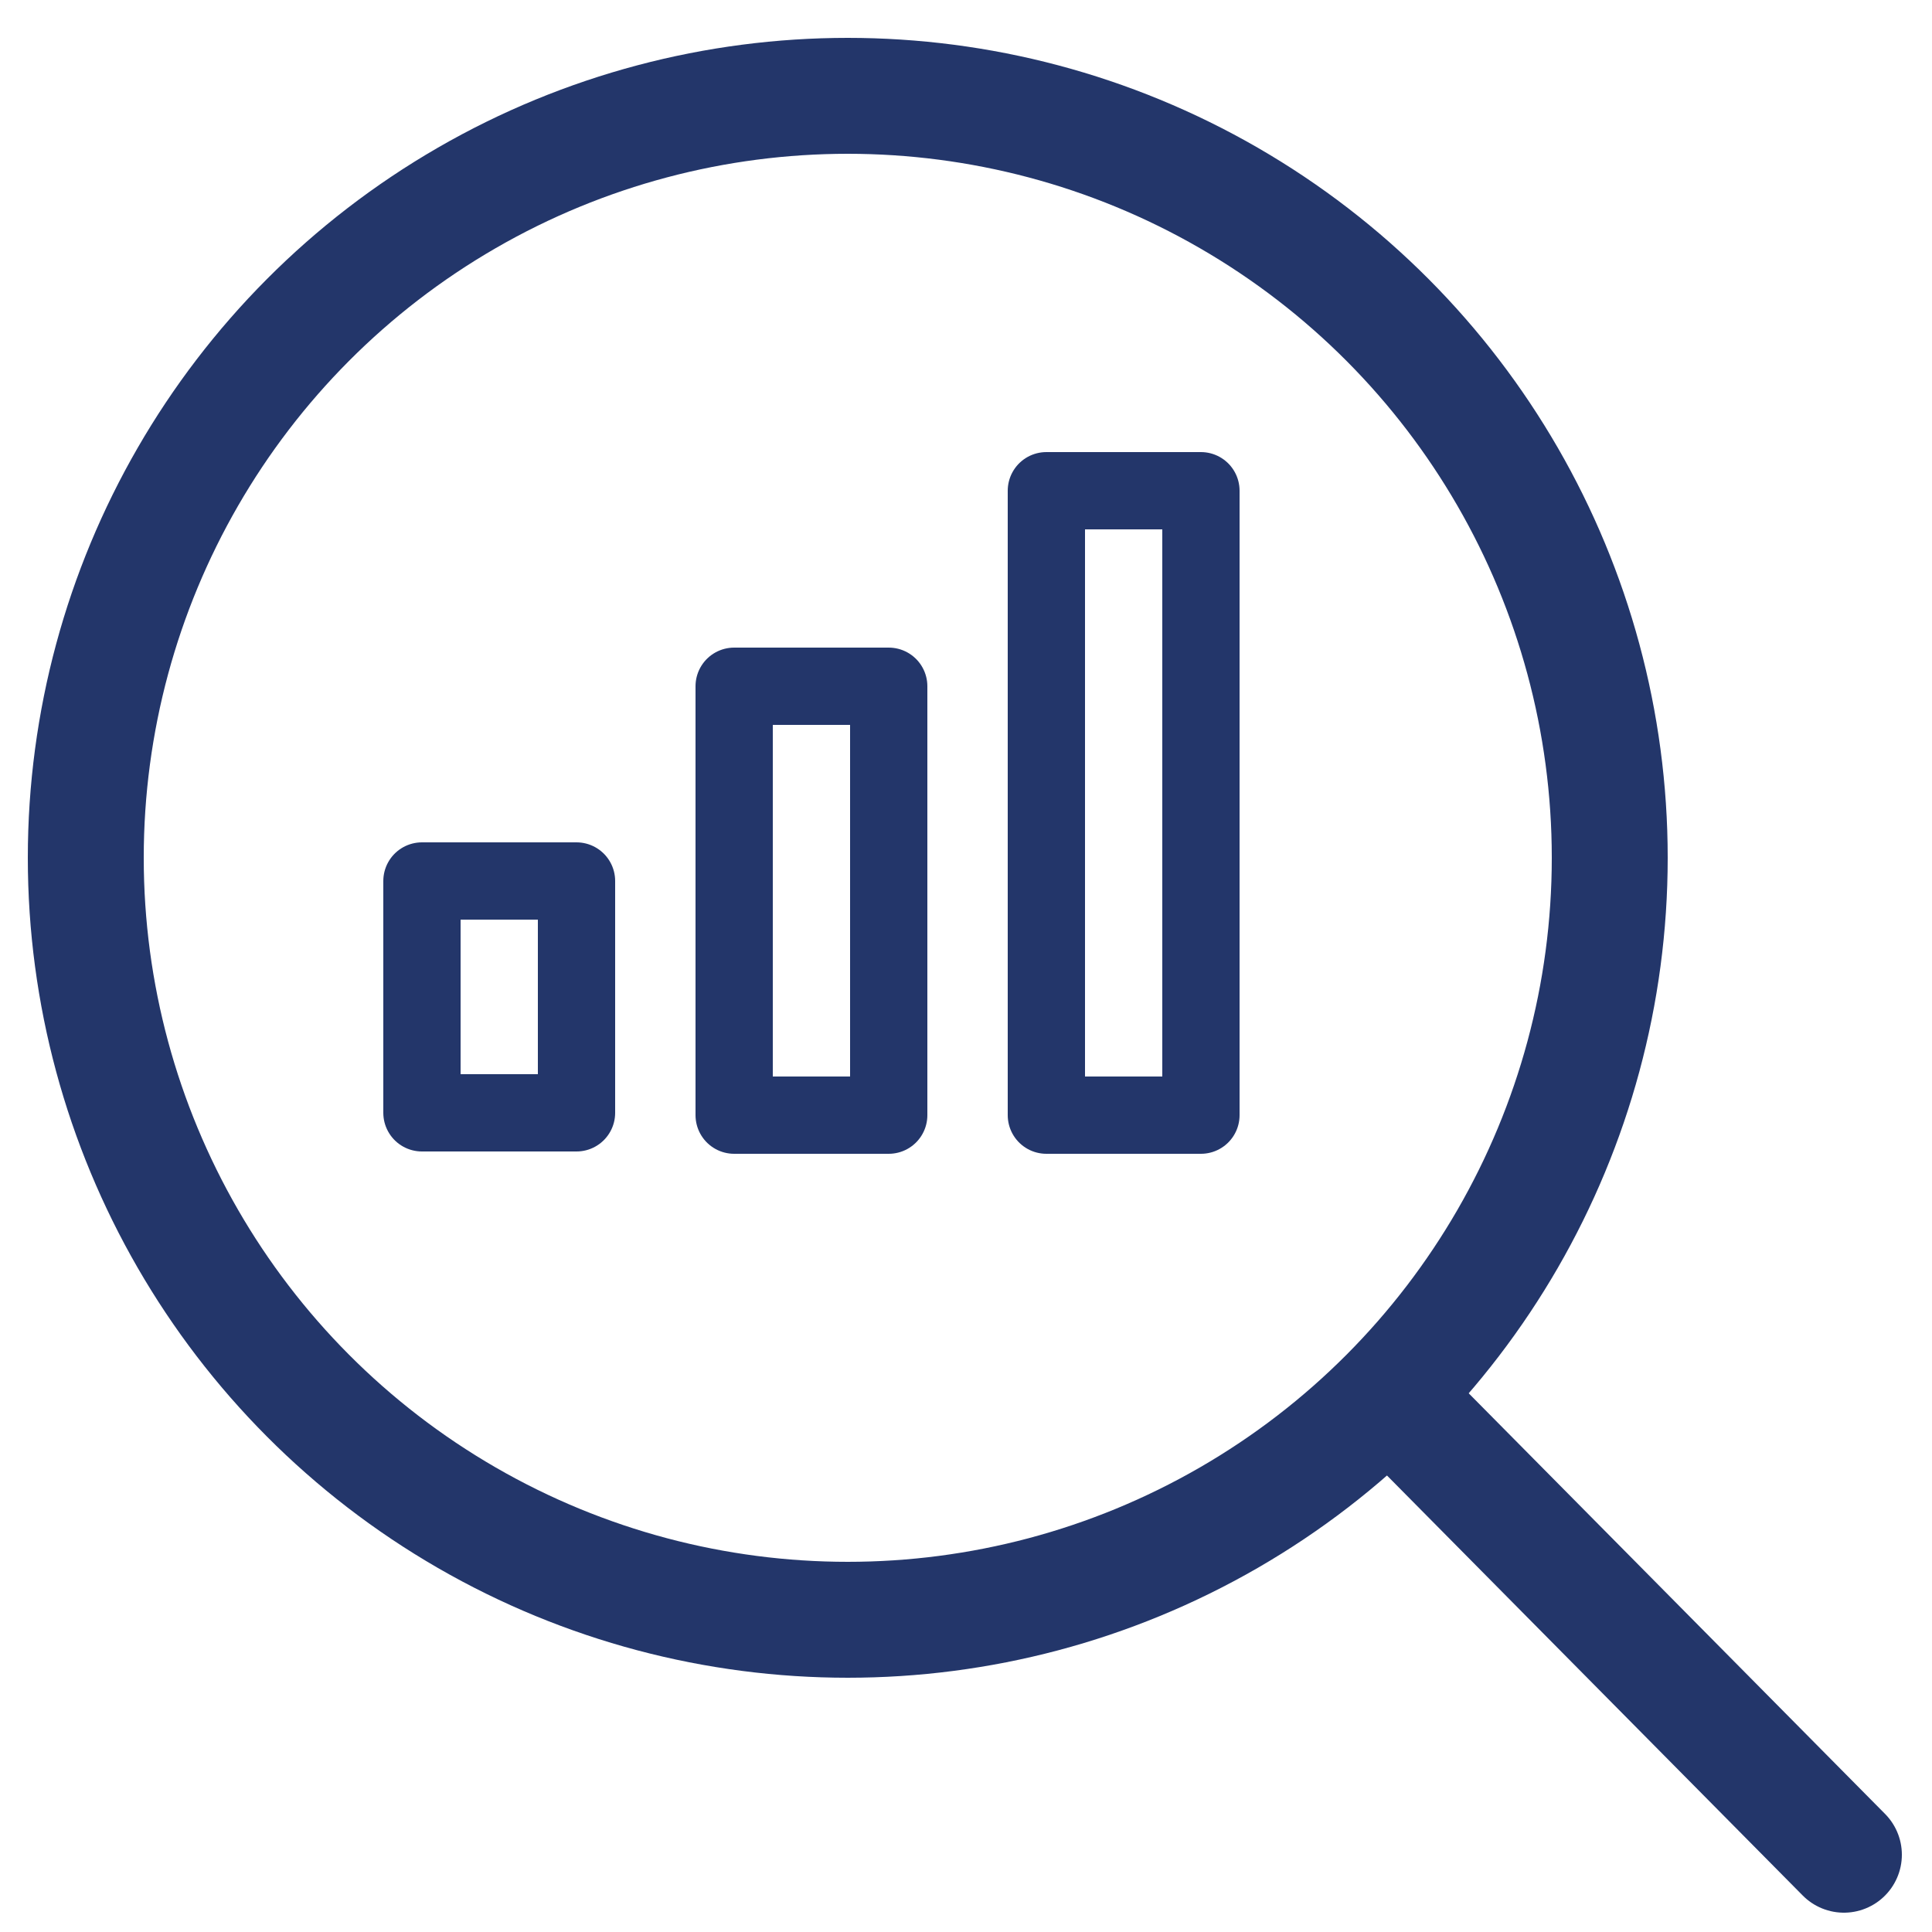 <svg id="Layer_1" data-name="Layer 1" xmlns="http://www.w3.org/2000/svg" viewBox="0 0 25 25"><defs><style>.cls-1,.cls-2{fill:none;stroke:#23366a;stroke-linecap:round;stroke-linejoin:round;}.cls-1{stroke-width:1.5px;}</style></defs><path class="cls-1" d="M18,18.08,23.86,24"/><circle class="cls-1" cx="10.97" cy="11.1" r="9.86"/><path class="cls-2" d="M5.46,11.4h2v3h-2Z"/><path class="cls-2" d="M9.5,8.88h2v5.55h-2Z"/><path class="cls-2" d="M13.54,6.35h2v8.08h-2Z"/></svg>